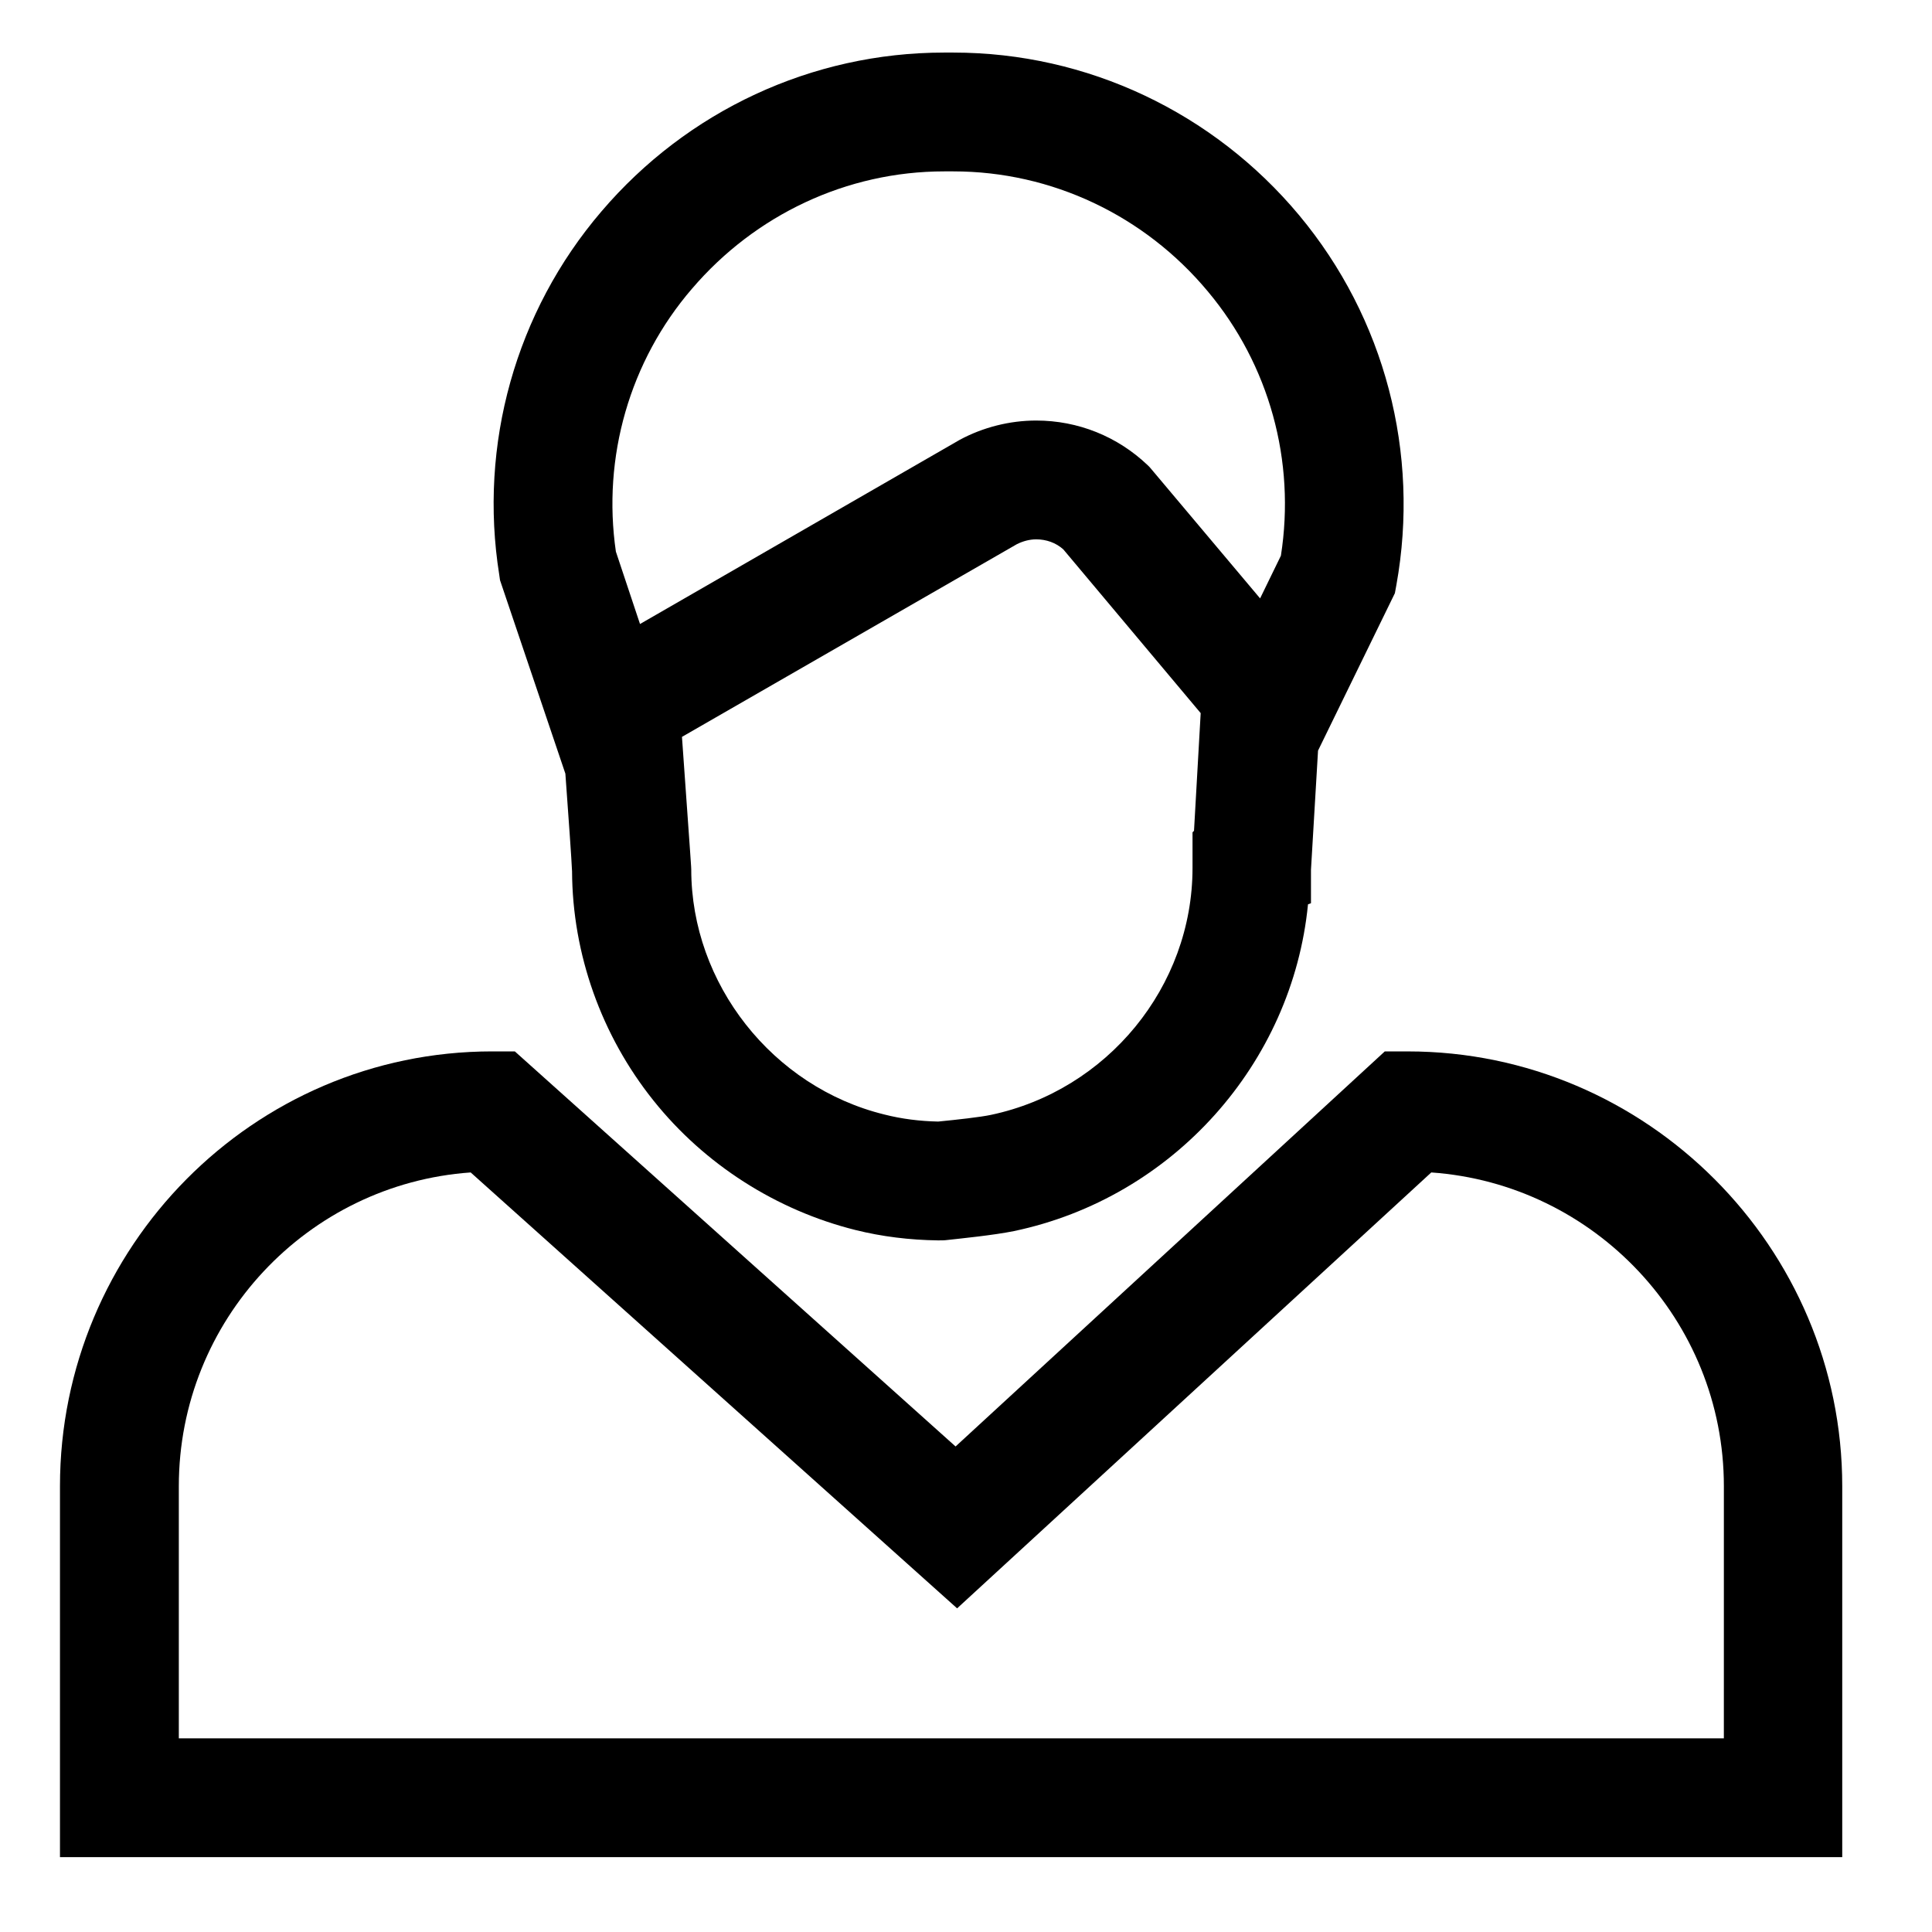 <?xml version="1.0" encoding="UTF-8"?>
<!-- Uploaded to: SVG Repo, www.svgrepo.com, Generator: SVG Repo Mixer Tools -->
<svg fill="#000000" width="800px" height="800px" version="1.1" viewBox="144 144 512 512" xmlns="http://www.w3.org/2000/svg">
 <g>
  <path d="m276.51 297.76 17.32 51.266c0.789 10.824 1.672 23.223 1.77 25.879 0.098 21.941 7.773 43.492 21.551 60.715 13.578 17.023 32.668 29.125 53.531 34.34 7.086 1.77 14.465 2.656 21.844 2.754h0.297c0.688 0 1.477 0 2.164-0.098 3.543-0.395 12.398-1.277 17.711-2.363 42.215-8.855 73.801-44.477 77.934-86.594l0.789-0.297v-8.855l1.871-31.586 20.367-41.723 0.395-2.164c6.297-34.934-3.051-70.75-25.781-98.008-22.738-27.25-56.191-43.094-91.617-43.094h-2.461c-35.031 0-68.094 15.449-90.824 42.117-22.73 26.566-32.57 61.797-27.059 96.332zm183.52 66.812v9.445c0 31.488-22.633 58.941-53.43 65.438-2.754 0.59-8.953 1.277-13.973 1.77-4.82-0.098-9.645-0.688-14.27-1.871-29.617-7.281-51.168-34.637-51.168-64.945 0-0.492 0-0.59-2.461-35.129l88.758-51.07c1.574-0.789 3.344-1.277 5.117-1.277 2.656 0 5.215 0.887 7.184 2.656l36.406 43.395-1.77 31.191zm-132.64-144.06c16.727-19.582 41.031-31.094 66.812-31.094h2.461c26.074 0 50.676 11.711 67.402 31.785 16.336 19.484 23.32 44.969 19.387 70.062l-5.512 11.316-29.227-34.734-0.59-0.59c-7.969-7.578-18.402-11.809-29.52-11.809-6.988 0-14.07 1.77-20.27 5.117l-84.723 48.805-6.394-19.188c-3.641-24.996 3.641-50.484 20.172-69.672z"/>
  <path d="m517.09 422.63h-6.102l-113.75 104.7-116.8-104.7h-6.004c-63.367 0-114.54 51.957-114.54 115.23v98.305h472.32v-98.301c0-63.273-51.758-115.23-115.13-115.23zm83.641 182.04h-409.34v-66.812c0-43.984 34.145-80.098 77.344-83.148l128.91 115.52 125.66-115.52c43.199 3.051 77.539 39.164 77.539 83.148l-0.004 66.812z"/>
 </g>
</svg>